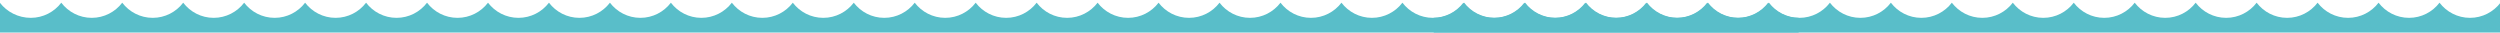 <svg viewBox="0 0 1920 25" version="1.1" xmlns="http://www.w3.org/2000/svg" id="Layer_1">
  
  <defs>
    <style>
      .st0 {
        fill: #59bec9;
      }
    </style>
  </defs>
  <path d="M1381.37,13.7c-9.56,0-18.03-4.57-23.41-11.62-5.39,7.05-13.86,11.62-23.41,11.62s-18.03-4.57-23.41-11.62c-5.39,7.05-13.86,11.62-23.41,11.62s-18.03-4.57-23.41-11.62c-5.39,7.05-13.86,11.62-23.41,11.62s-18.03-4.57-23.41-11.62c-5.39,7.05-13.86,11.62-23.41,11.62s-18.03-4.57-23.41-11.62c-5.39,7.05-13.86,11.62-23.41,11.62s-18.03-4.57-23.41-11.62c-5.39,7.05-13.86,11.62-23.41,11.62s-18.03-4.57-23.41-11.62c-5.39,7.05-13.86,11.62-23.41,11.62s-18.03-4.57-23.41-11.62c-5.39,7.05-13.86,11.62-23.41,11.62s-18.03-4.57-23.41-11.62c-5.39,7.05-13.86,11.62-23.41,11.62s-18.03-4.57-23.41-11.62c-5.39,7.05-13.86,11.62-23.41,11.62s-18.03-4.57-23.41-11.62c-5.39,7.05-13.86,11.62-23.41,11.62s-18.03-4.57-23.41-11.62c-5.39,7.05-13.86,11.62-23.41,11.62s-18.03-4.57-23.41-11.62c-5.39,7.05-13.86,11.62-23.41,11.62s-18.03-4.57-23.41-11.62c-5.39,7.05-13.86,11.62-23.41,11.62s-18.03-4.57-23.41-11.62c-5.39,7.05-13.86,11.62-23.41,11.62s-18.03-4.57-23.41-11.62c-5.39,7.05-13.86,11.62-23.41,11.62s-18.03-4.57-23.41-11.62c-5.39,7.05-13.86,11.62-23.41,11.62s-18.03-4.57-23.41-11.62c-5.39,7.05-13.86,11.62-23.41,11.62s-18.03-4.57-23.41-11.62c-5.39,7.05-13.86,11.62-23.41,11.62s-18.03-4.57-23.41-11.62c-5.39,7.05-13.86,11.62-23.41,11.62s-18.03-4.57-23.41-11.62c-5.39,7.05-13.86,11.62-23.41,11.62s-18.03-4.57-23.41-11.62c-5.39,7.05-13.86,11.62-23.41,11.62s-18.03-4.57-23.41-11.62c-5.39,7.05-13.86,11.62-23.41,11.62s-18.03-4.57-23.41-11.62c-5.39,7.05-13.86,11.62-23.41,11.62s-18.03-4.57-23.41-11.62c-5.39,7.05-13.86,11.62-23.41,11.62s-18.03-4.57-23.41-11.62c-5.39,7.05-13.86,11.62-23.41,11.62s-18.03-4.57-23.41-11.62c-5.39,7.05-13.86,11.62-23.41,11.62s-18.03-4.57-23.41-11.62c-5.39,7.05-13.86,11.62-23.41,11.62s-18.03-4.57-23.41-11.62c-5.39,7.05-13.86,11.62-23.41,11.62S5.29,9.14-.1,2.08c-5.39,7.05-13.86,11.62-23.41,11.62v43.04h1404.88V13.7Z" class="st0"></path>
  <path d="M1943.78,13.7c-9.56,0-18.03-4.57-23.41-11.62-5.39,7.05-13.86,11.62-23.41,11.62s-18.03-4.57-23.41-11.62c-5.39,7.05-13.86,11.62-23.41,11.62s-18.03-4.57-23.41-11.62c-5.39,7.05-13.86,11.62-23.41,11.62s-18.03-4.57-23.41-11.62c-5.39,7.05-13.86,11.62-23.41,11.62s-18.03-4.57-23.41-11.62c-5.39,7.05-13.86,11.62-23.41,11.62s-18.03-4.57-23.41-11.62c-5.39,7.05-13.86,11.62-23.41,11.62s-18.03-4.57-23.41-11.62c-5.39,7.05-13.86,11.62-23.41,11.62s-18.03-4.57-23.41-11.62c-5.39,7.05-13.86,11.62-23.41,11.62s-18.03-4.57-23.41-11.62c-5.39,7.05-13.86,11.62-23.41,11.62s-18.03-4.57-23.41-11.62c-5.39,7.05-13.86,11.62-23.41,11.62s-18.03-4.57-23.41-11.62c-5.39,7.05-13.86,11.62-23.41,11.62s-18.03-4.57-23.41-11.62c-5.39,7.05-13.86,11.62-23.41,11.62s-18.03-4.57-23.41-11.62c-5.39,7.05-13.86,11.62-23.41,11.62s-18.03-4.57-23.41-11.62c-5.39,7.05-13.86,11.62-23.41,11.62s-18.03-4.57-23.41-11.62c-5.39,7.05-13.86,11.62-23.41,11.62s-18.03-4.57-23.41-11.62c-5.39,7.05-13.86,11.62-23.41,11.62s-18.03-4.57-23.41-11.62c-5.39,7.05-13.86,11.62-23.41,11.62s-18.03-4.57-23.41-11.62c-5.39,7.05-13.86,11.62-23.41,11.62v43.04h842.93V13.7Z" class="st0"></path>
</svg>